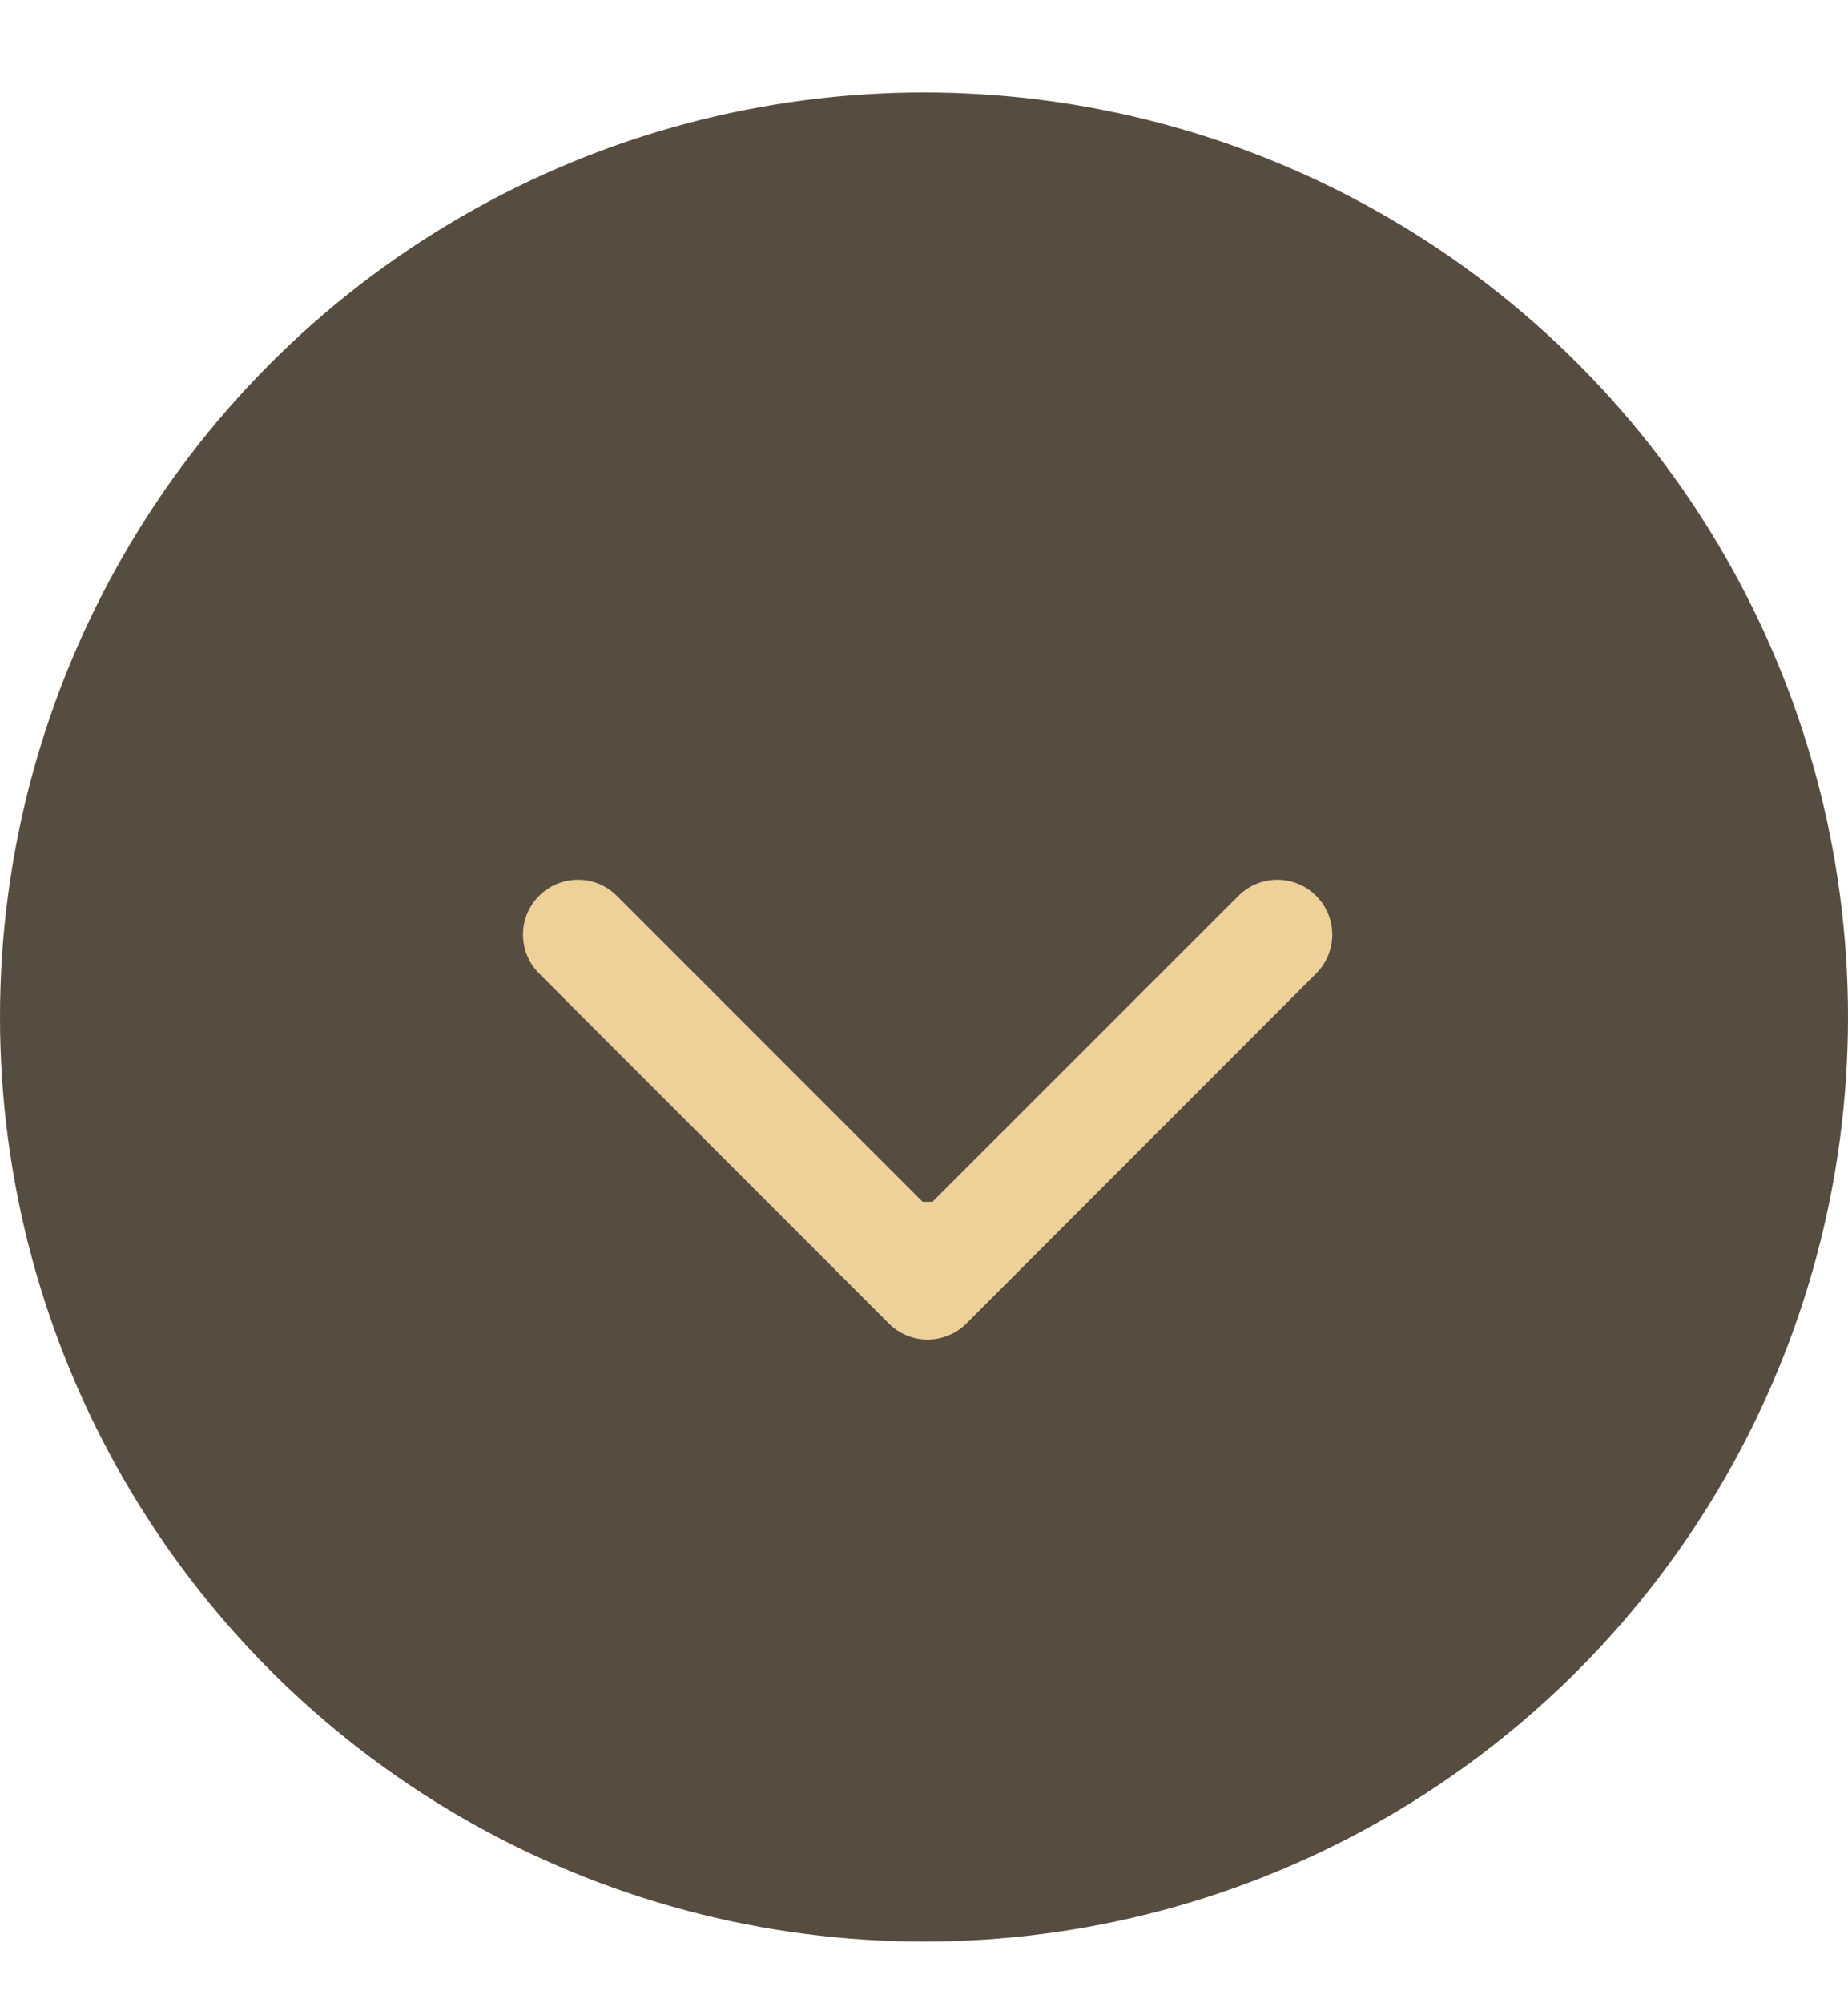 <?xml version="1.0" encoding="UTF-8"?> <svg xmlns="http://www.w3.org/2000/svg" width="12" height="13" viewBox="0 0 12 13" fill="none"><circle cx="6" cy="6.6" r="6" fill="#574C40"></circle><path d="M5.771 8.588C5.91 8.728 6.136 8.728 6.276 8.588L8.546 6.318C8.686 6.178 8.686 5.952 8.546 5.813C8.407 5.674 8.181 5.674 8.042 5.813L6.023 7.831L4.005 5.813C3.866 5.674 3.64 5.674 3.501 5.813C3.361 5.952 3.361 6.178 3.501 6.318L5.771 8.588ZM5.667 7.799V8.336H6.38V7.799H5.667Z" fill="#EDD199"></path></svg> 